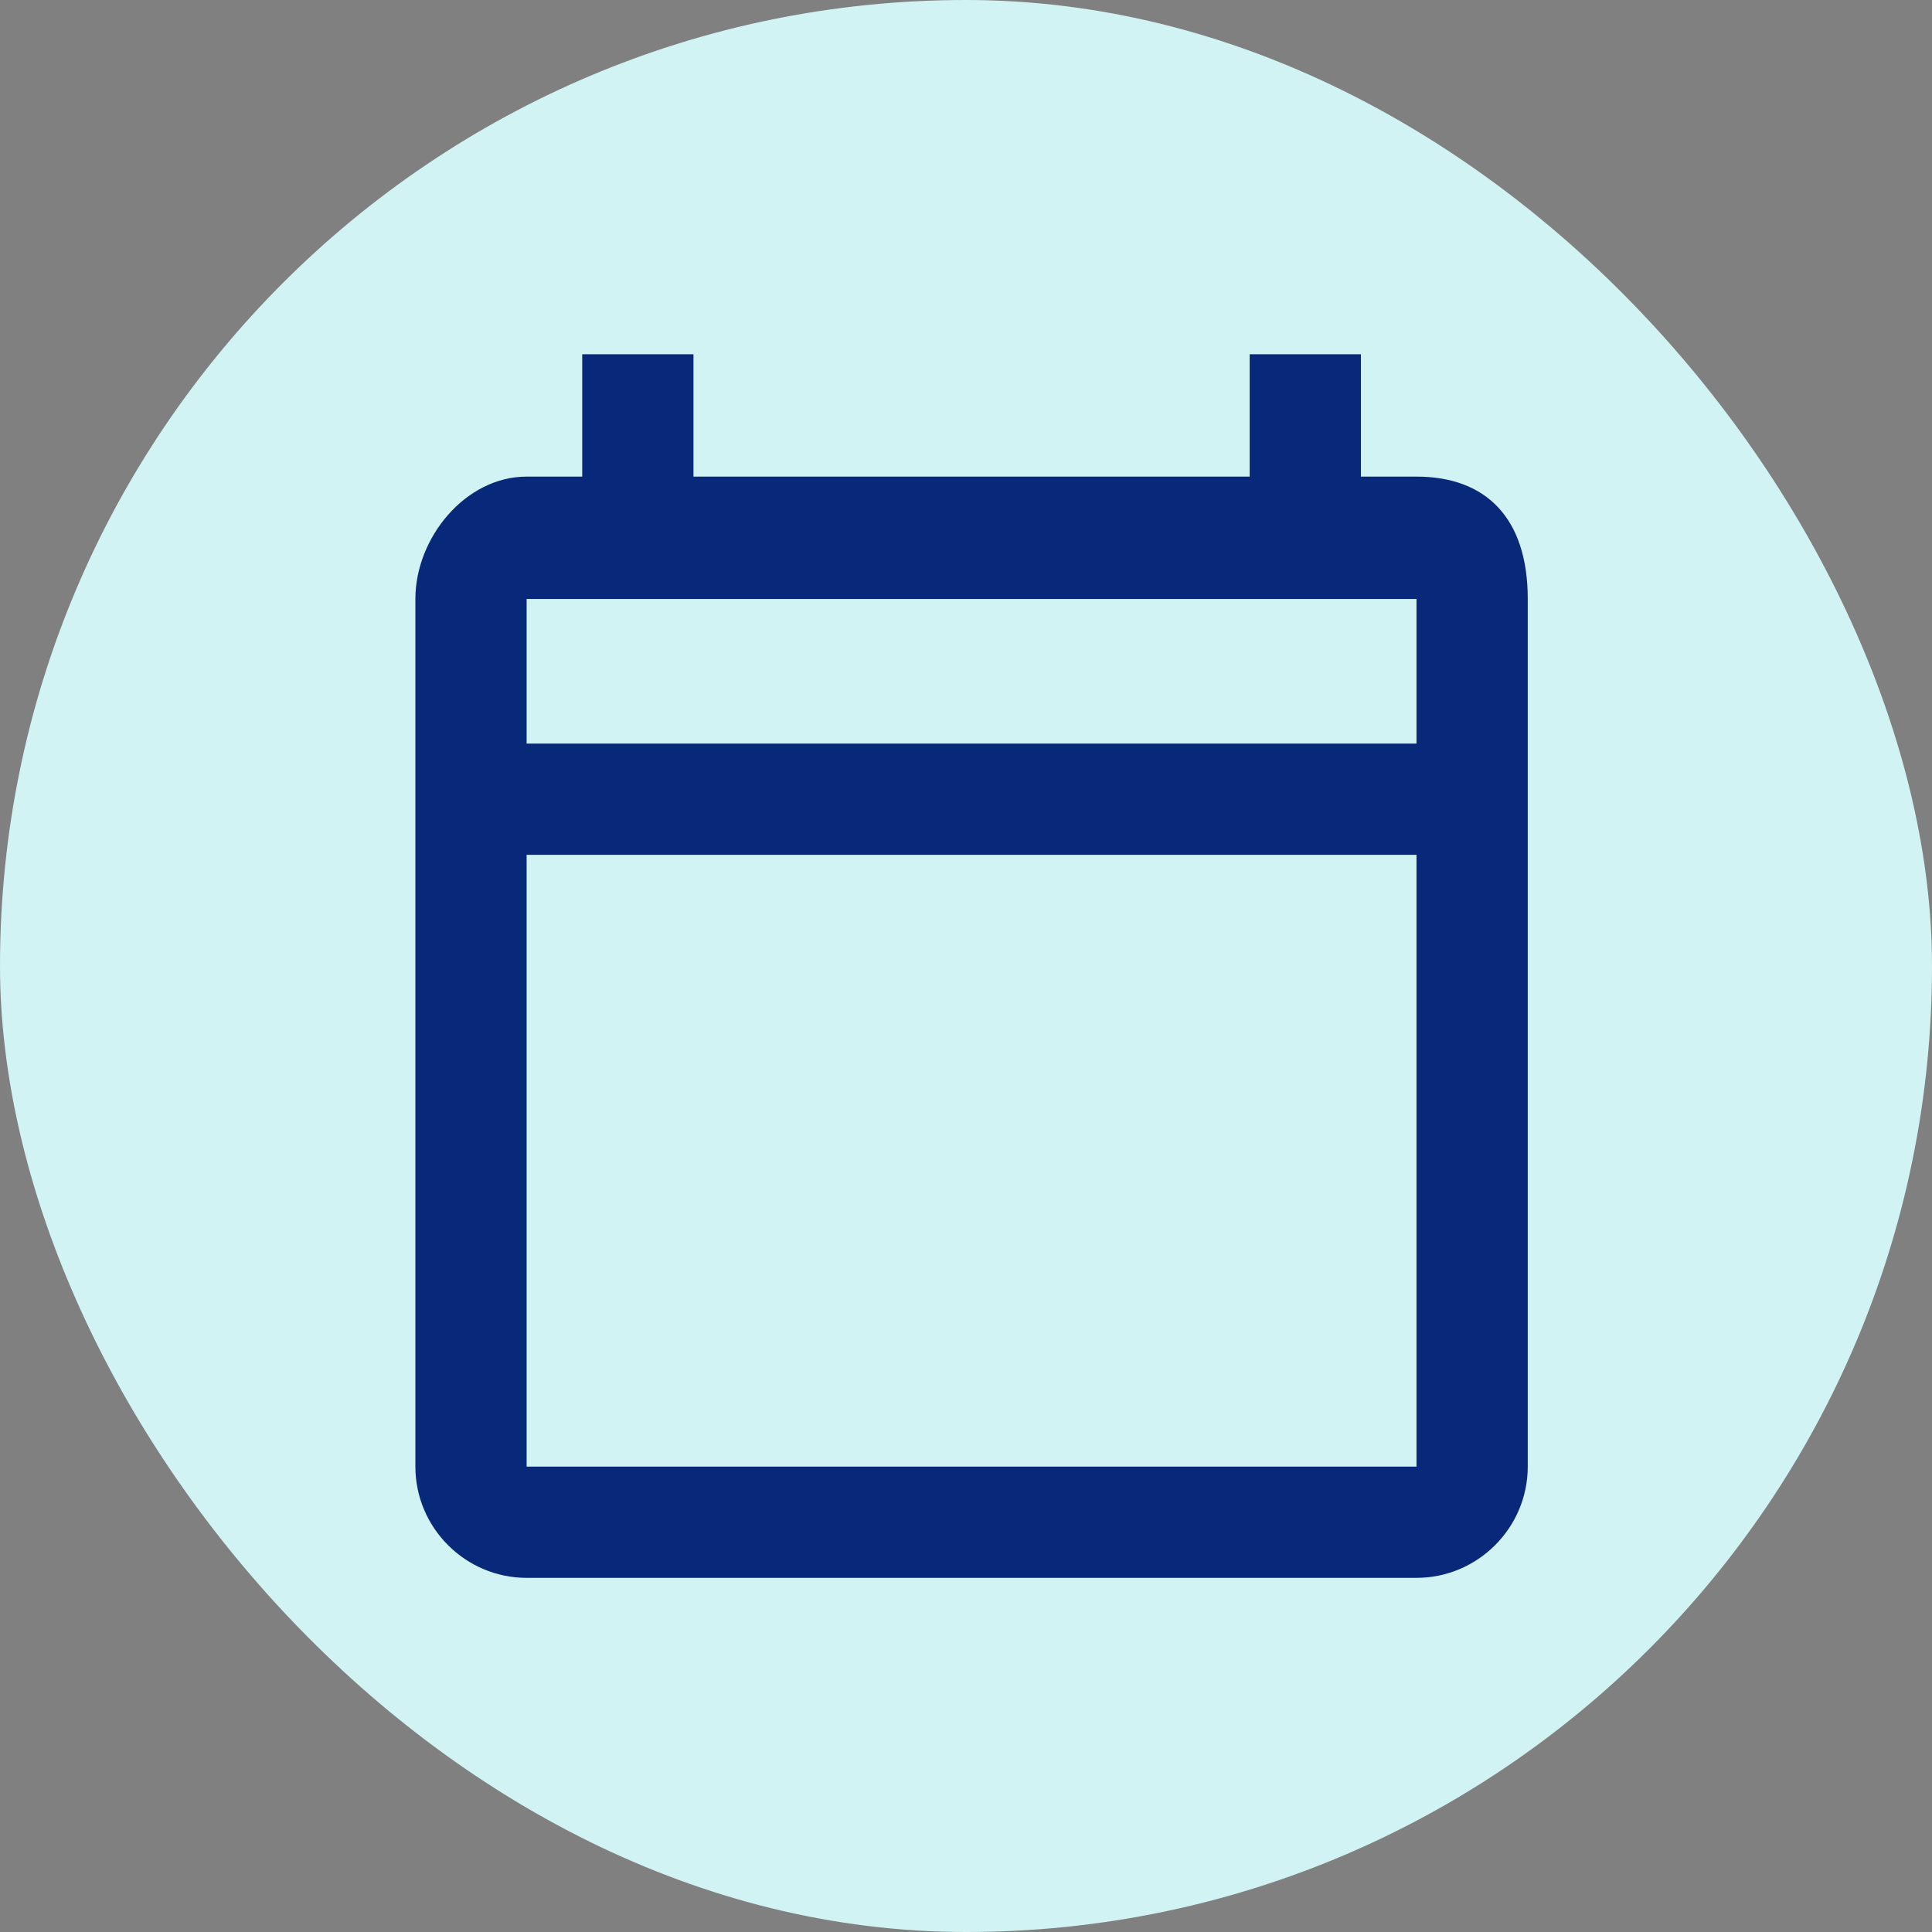 <svg width="100" height="100" fill="none" xmlns="http://www.w3.org/2000/svg"><rect width="100%" height="100%" fill="#808080" stroke="none"/><rect width="100" height="100" rx="50" fill="#D1F3F3"/><g clip-path="url(#scheduling__a)"><mask id="scheduling__b" style="mask-type:luminance" maskUnits="userSpaceOnUse" x="12" y="12" width="76" height="76"><path d="M88 12H12v76h76V12Z" fill="#fff"/></mask><g mask="url(#scheduling__b)"><path d="M73.318 24.67H70.44v-6.334h-5.757v6.333H35.894v-6.333h-5.758v6.333h-2.878c-3.167 0-5.758 3.167-5.758 6.334v44.909c0 3.166 2.59 5.757 5.758 5.757h46.06c3.167 0 5.758-2.59 5.758-5.757v-44.91c0-4.19-2.16-6.333-5.758-6.333Zm0 51.242h-46.06V44.245h46.06v31.667Zm0-37.425h-46.06v-7.484h46.06v7.484Z" fill="#082979"/></g></g><defs><clipPath id="scheduling__a"><path fill="#fff" transform="translate(12 12)" d="M0 0h76v76H0z"/></clipPath></defs></svg>